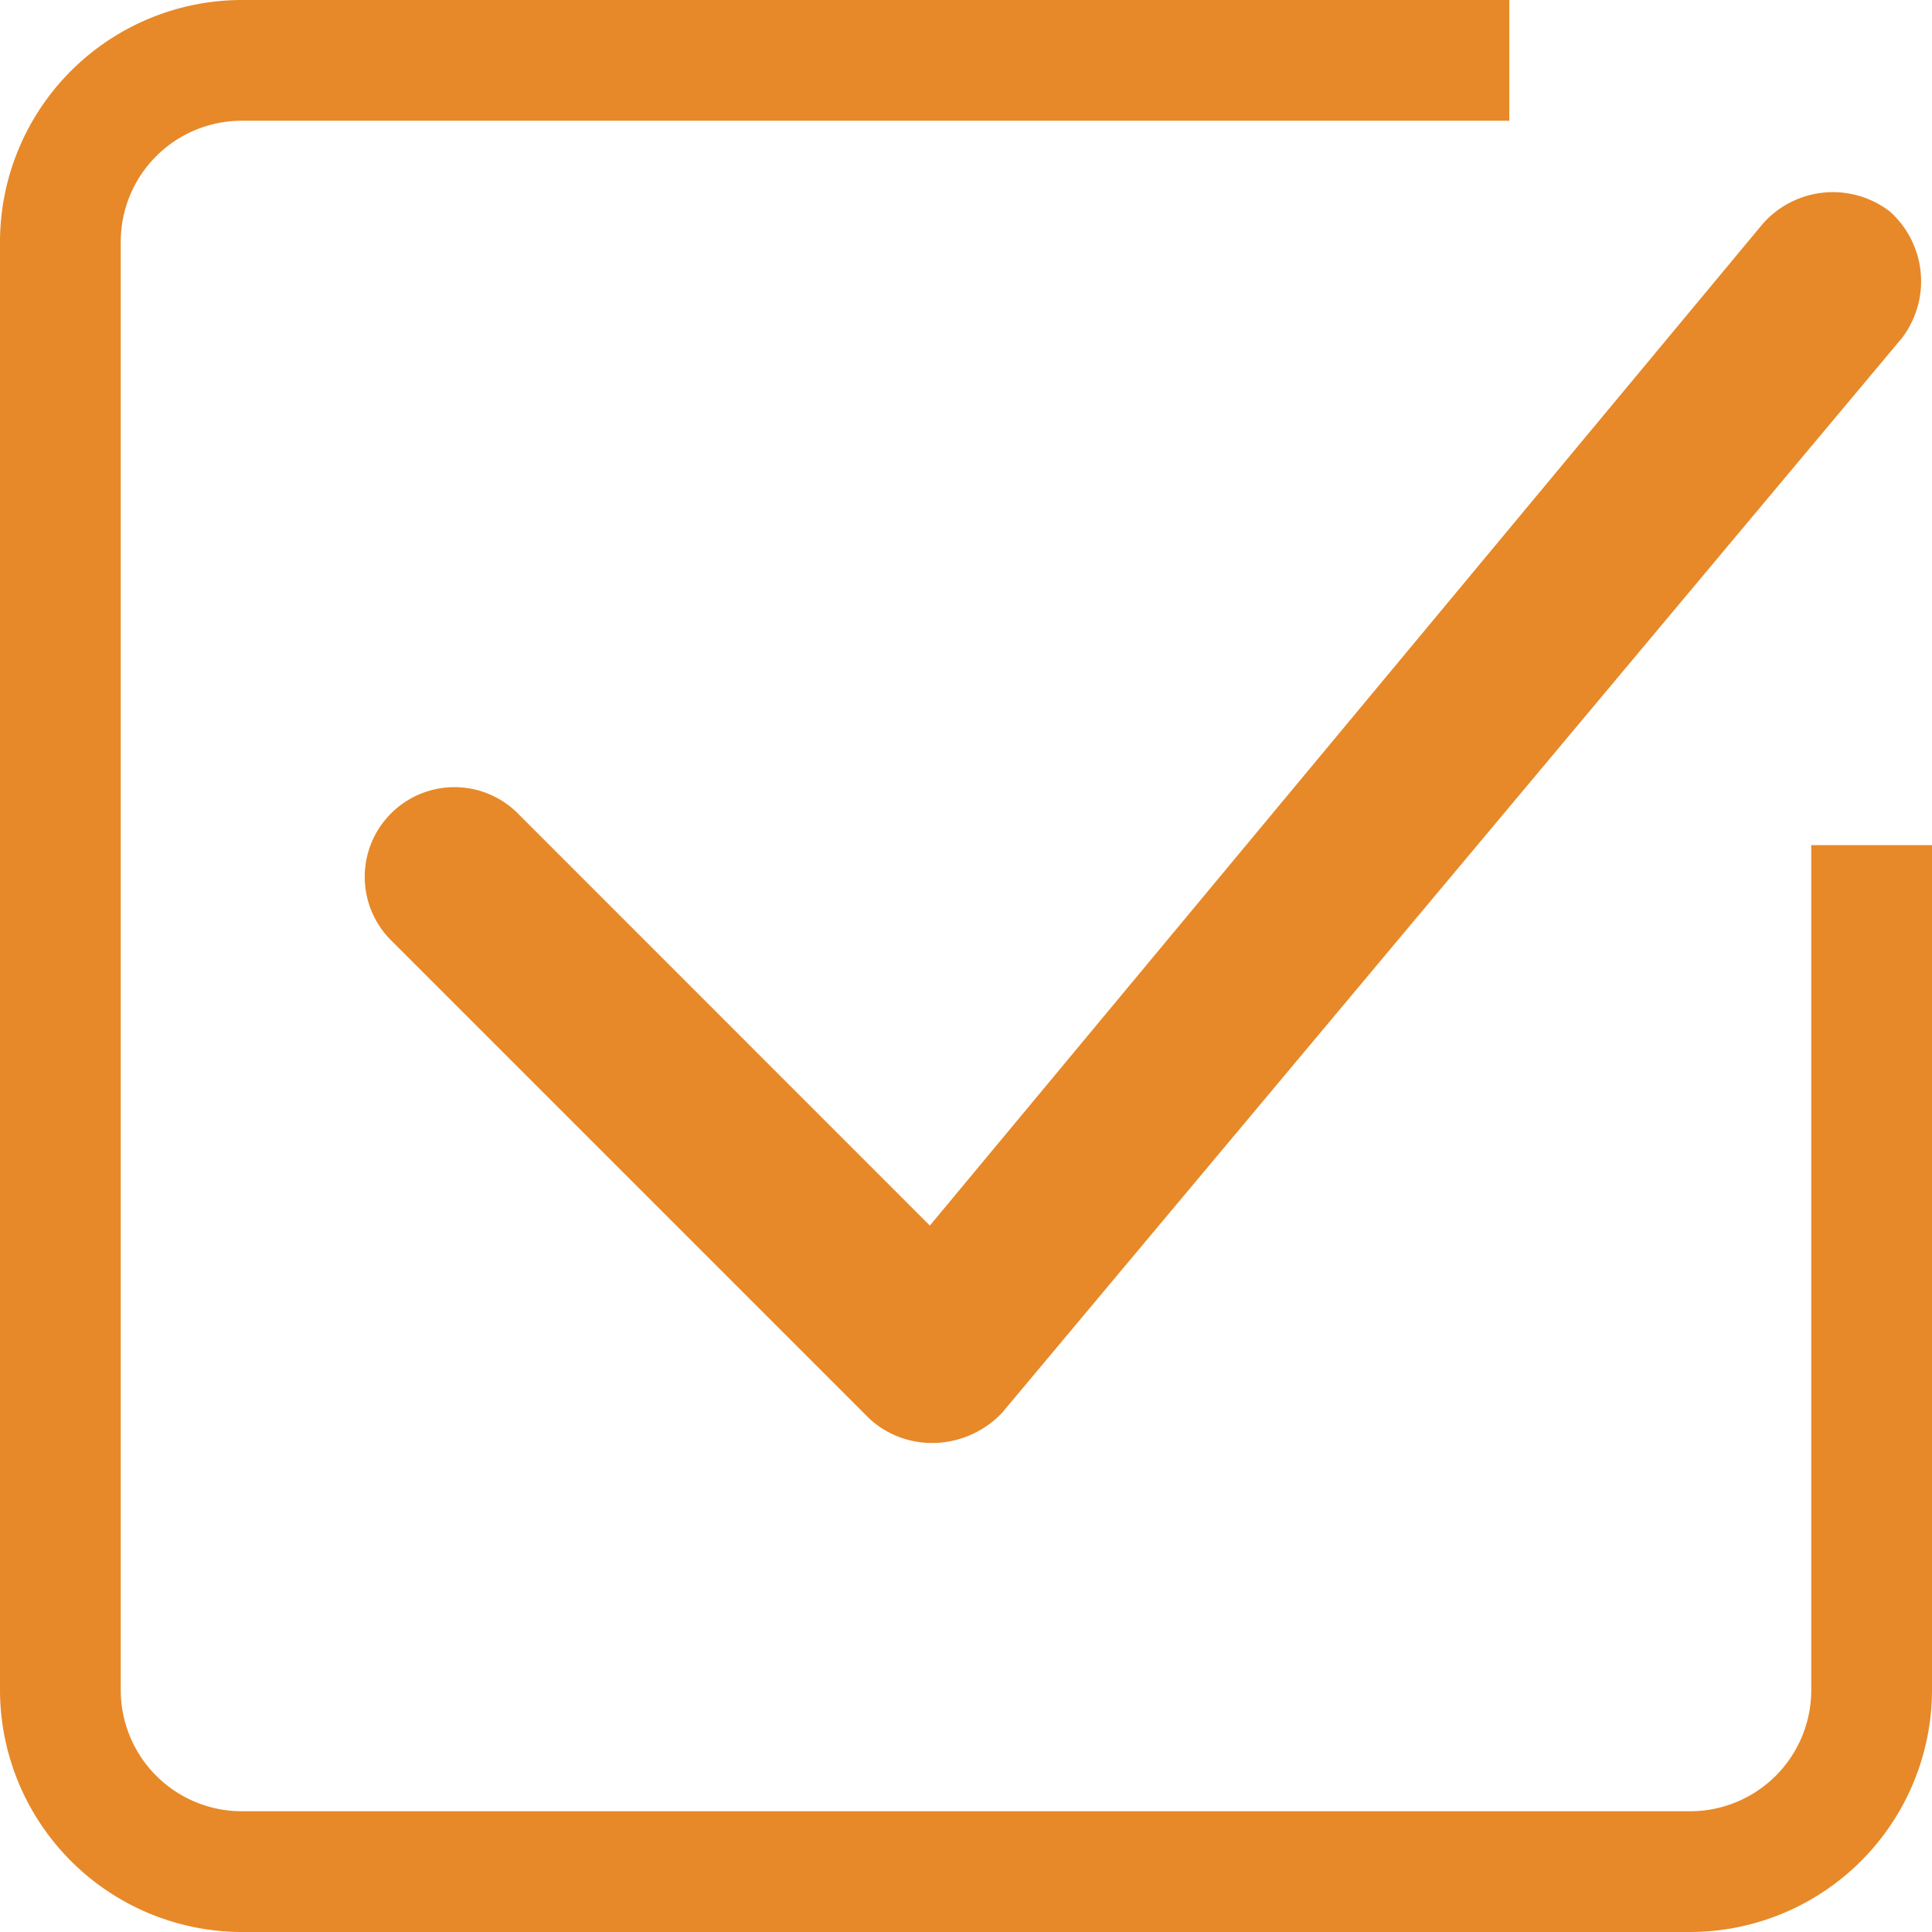 <svg xmlns="http://www.w3.org/2000/svg" width="14" height="13.999" viewBox="0 0 14 13.999">
  <path id="路径_4183" data-name="路径 4183" d="M14,12.248A1.756,1.756,0,0,1,12.25,14H1.75A1.756,1.756,0,0,1,0,12.248V1.75A1.755,1.755,0,0,1,1.75,0h9.187V.875H1.75a.877.877,0,0,0-.875.875v10.5a.878.878,0,0,0,.875.875h10.5a.878.878,0,0,0,.875-.875V6.124H14M7.262,10.237a.7.7,0,0,1-.481.219H6.738A.666.666,0,0,1,6.3,10.28L2.844,6.824a.65.65,0,1,1,.919-.919L6.738,8.881l6.038-7.262a.678.678,0,0,1,.918-.087.678.678,0,0,1,.087.919Z" fill="#E78928"/>
</svg>
